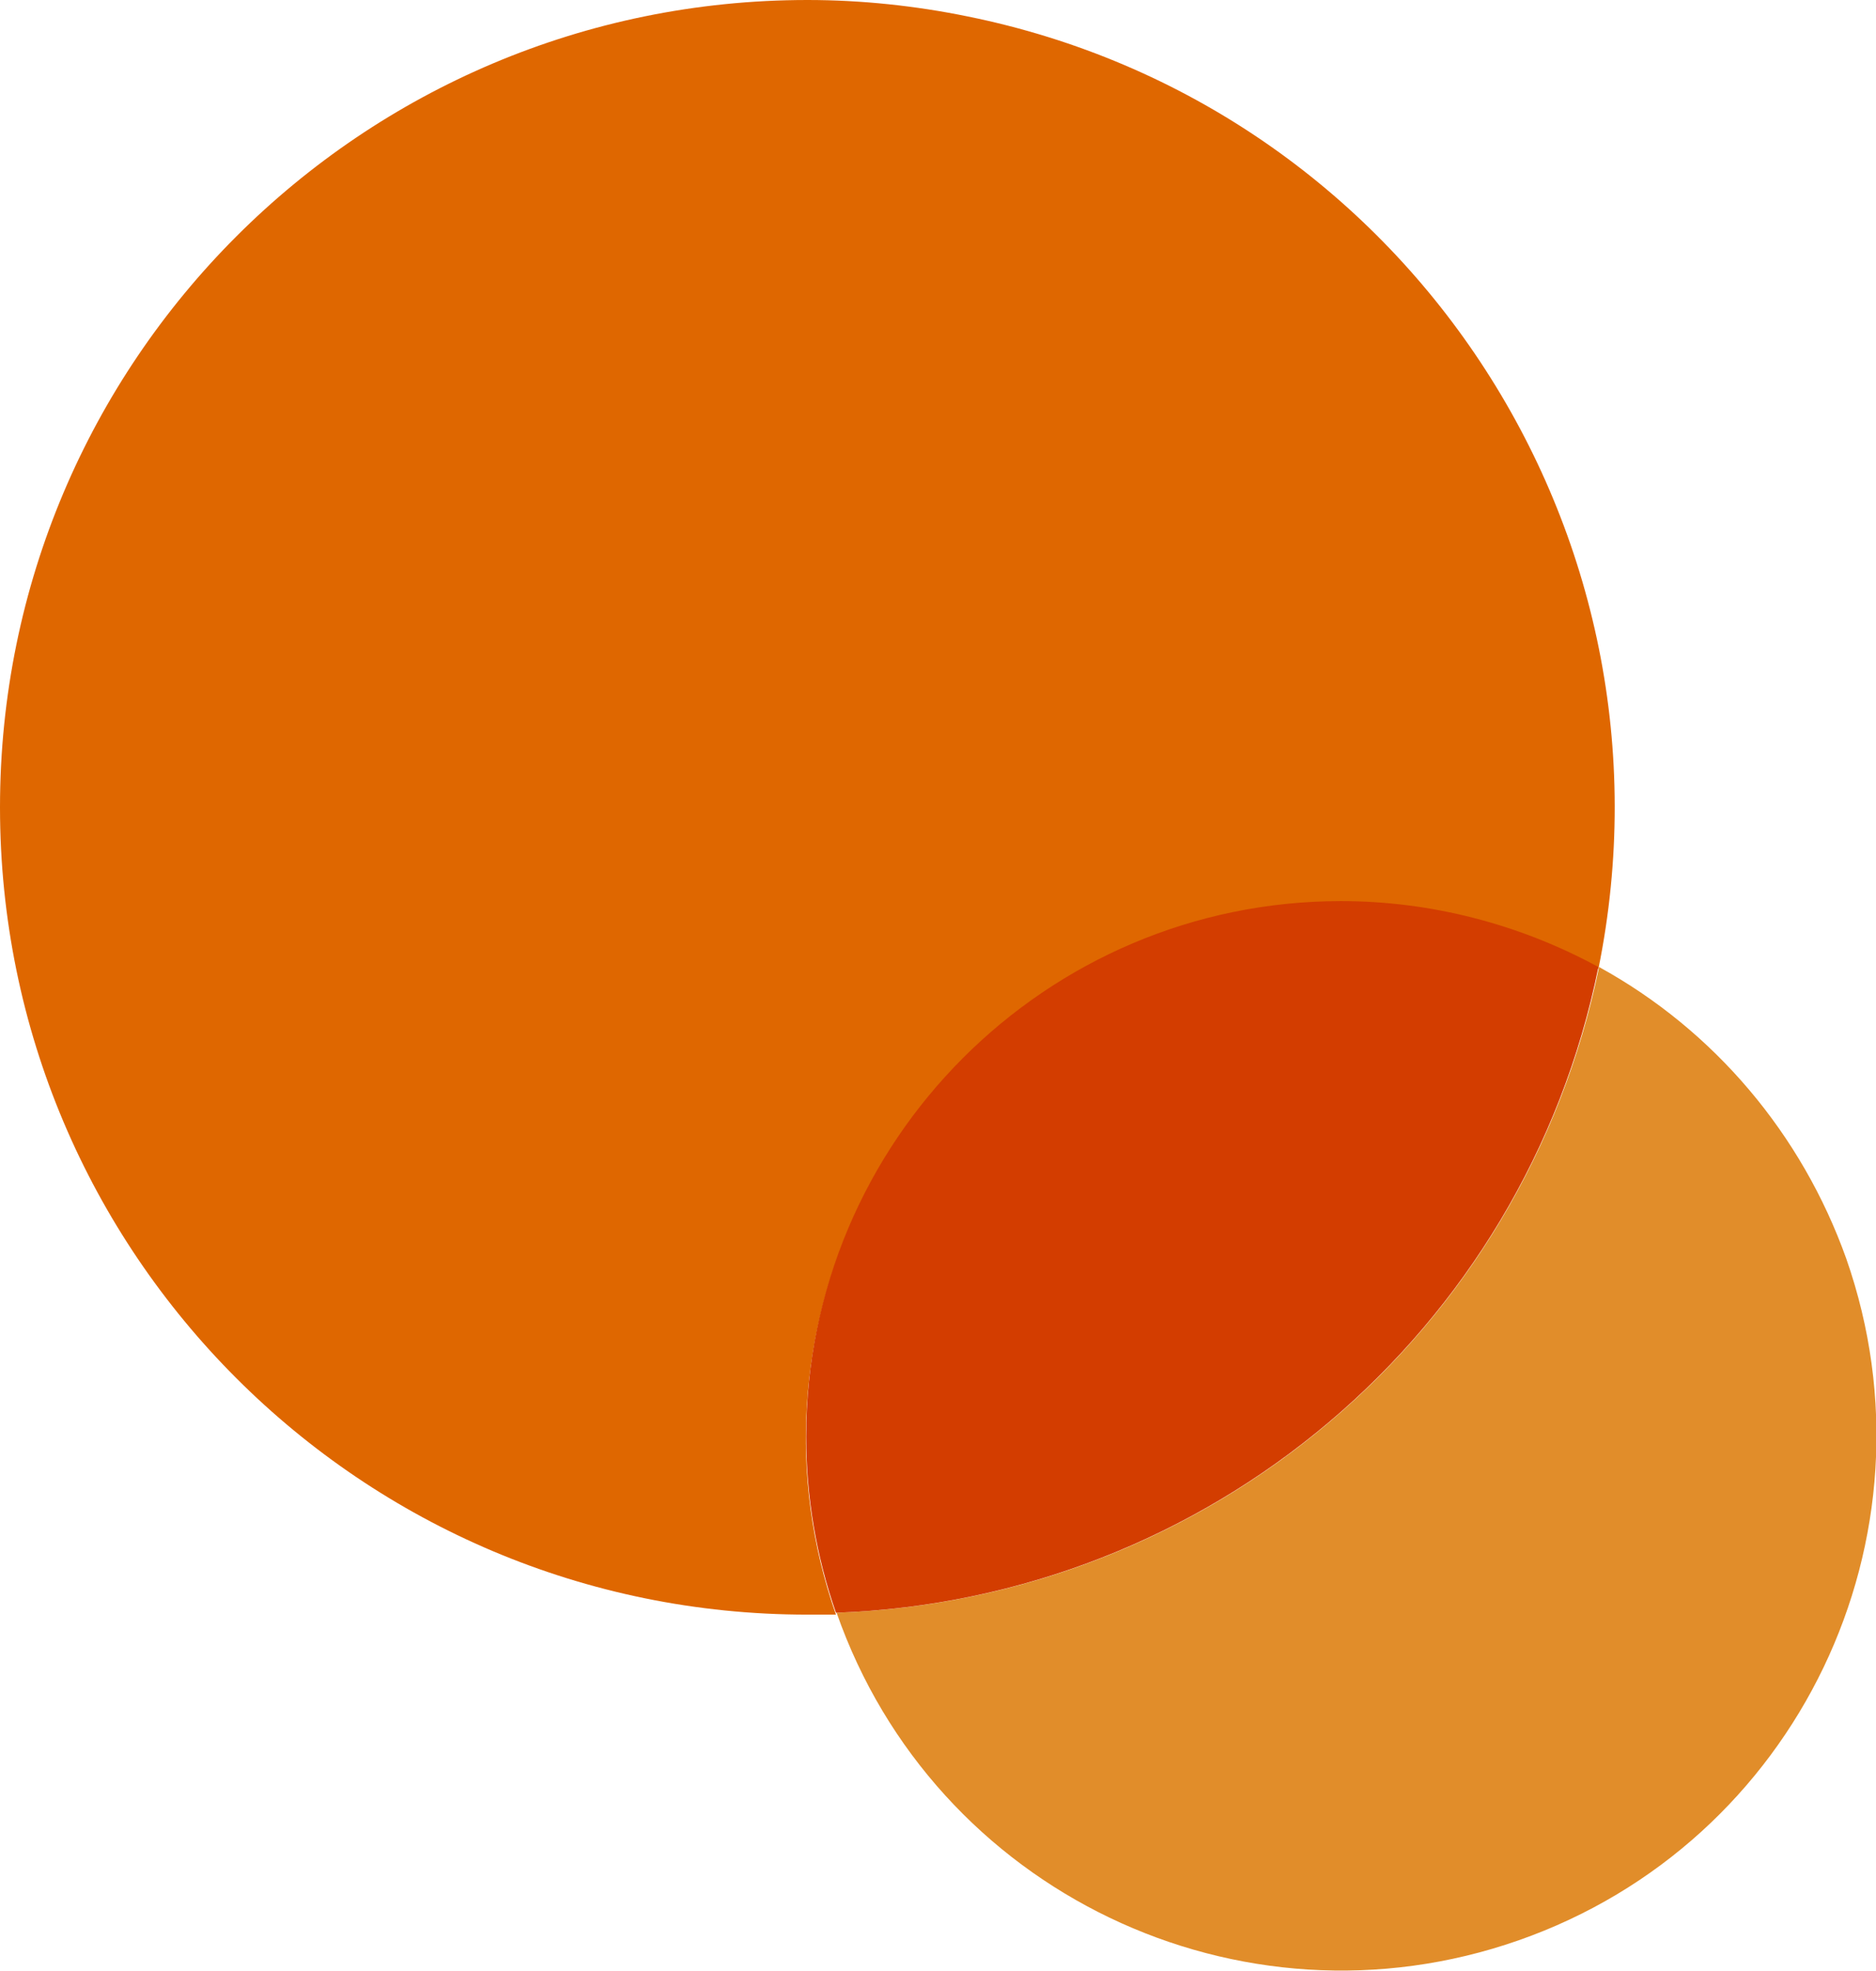 <svg version="1.1" baseProfile="full" xmlns="http://www.w3.org/2000/svg" viewBox="0 0 296 311" preserveAspectRatio="xMidYMid meet">
  <path fill="#df6700" d="M127.4 0C57 0 0 57 0 127.4s57 127.4 127.4 127.4h4.5c-15.4-44 7.9-92.2 51.9-107.6 22.6-7.9 47.4-5.8 68.4 5.7 14-69-30.5-136.3-99.5-150.3C144.4.9 135.9 0 127.4 0"/>
  <path fill="#e18d2a" d="M252.3 152.6c-11.8 57.7-61.5 99.8-120.3 101.9 15.4 44 63.6 67.1 107.6 51.7 44-15.4 67.1-63.6 51.7-107.6-7-19.6-20.8-36-39-46"/>
  <path fill="#d33d00" d="M211.6 142.2c-46.6 0-84.4 37.9-84.4 84.5 0 9.5 1.6 18.9 4.7 27.8 58.8-2.1 108.6-44.2 120.3-101.9-12.5-6.8-26.5-10.4-40.6-10.4"/>
</svg>
